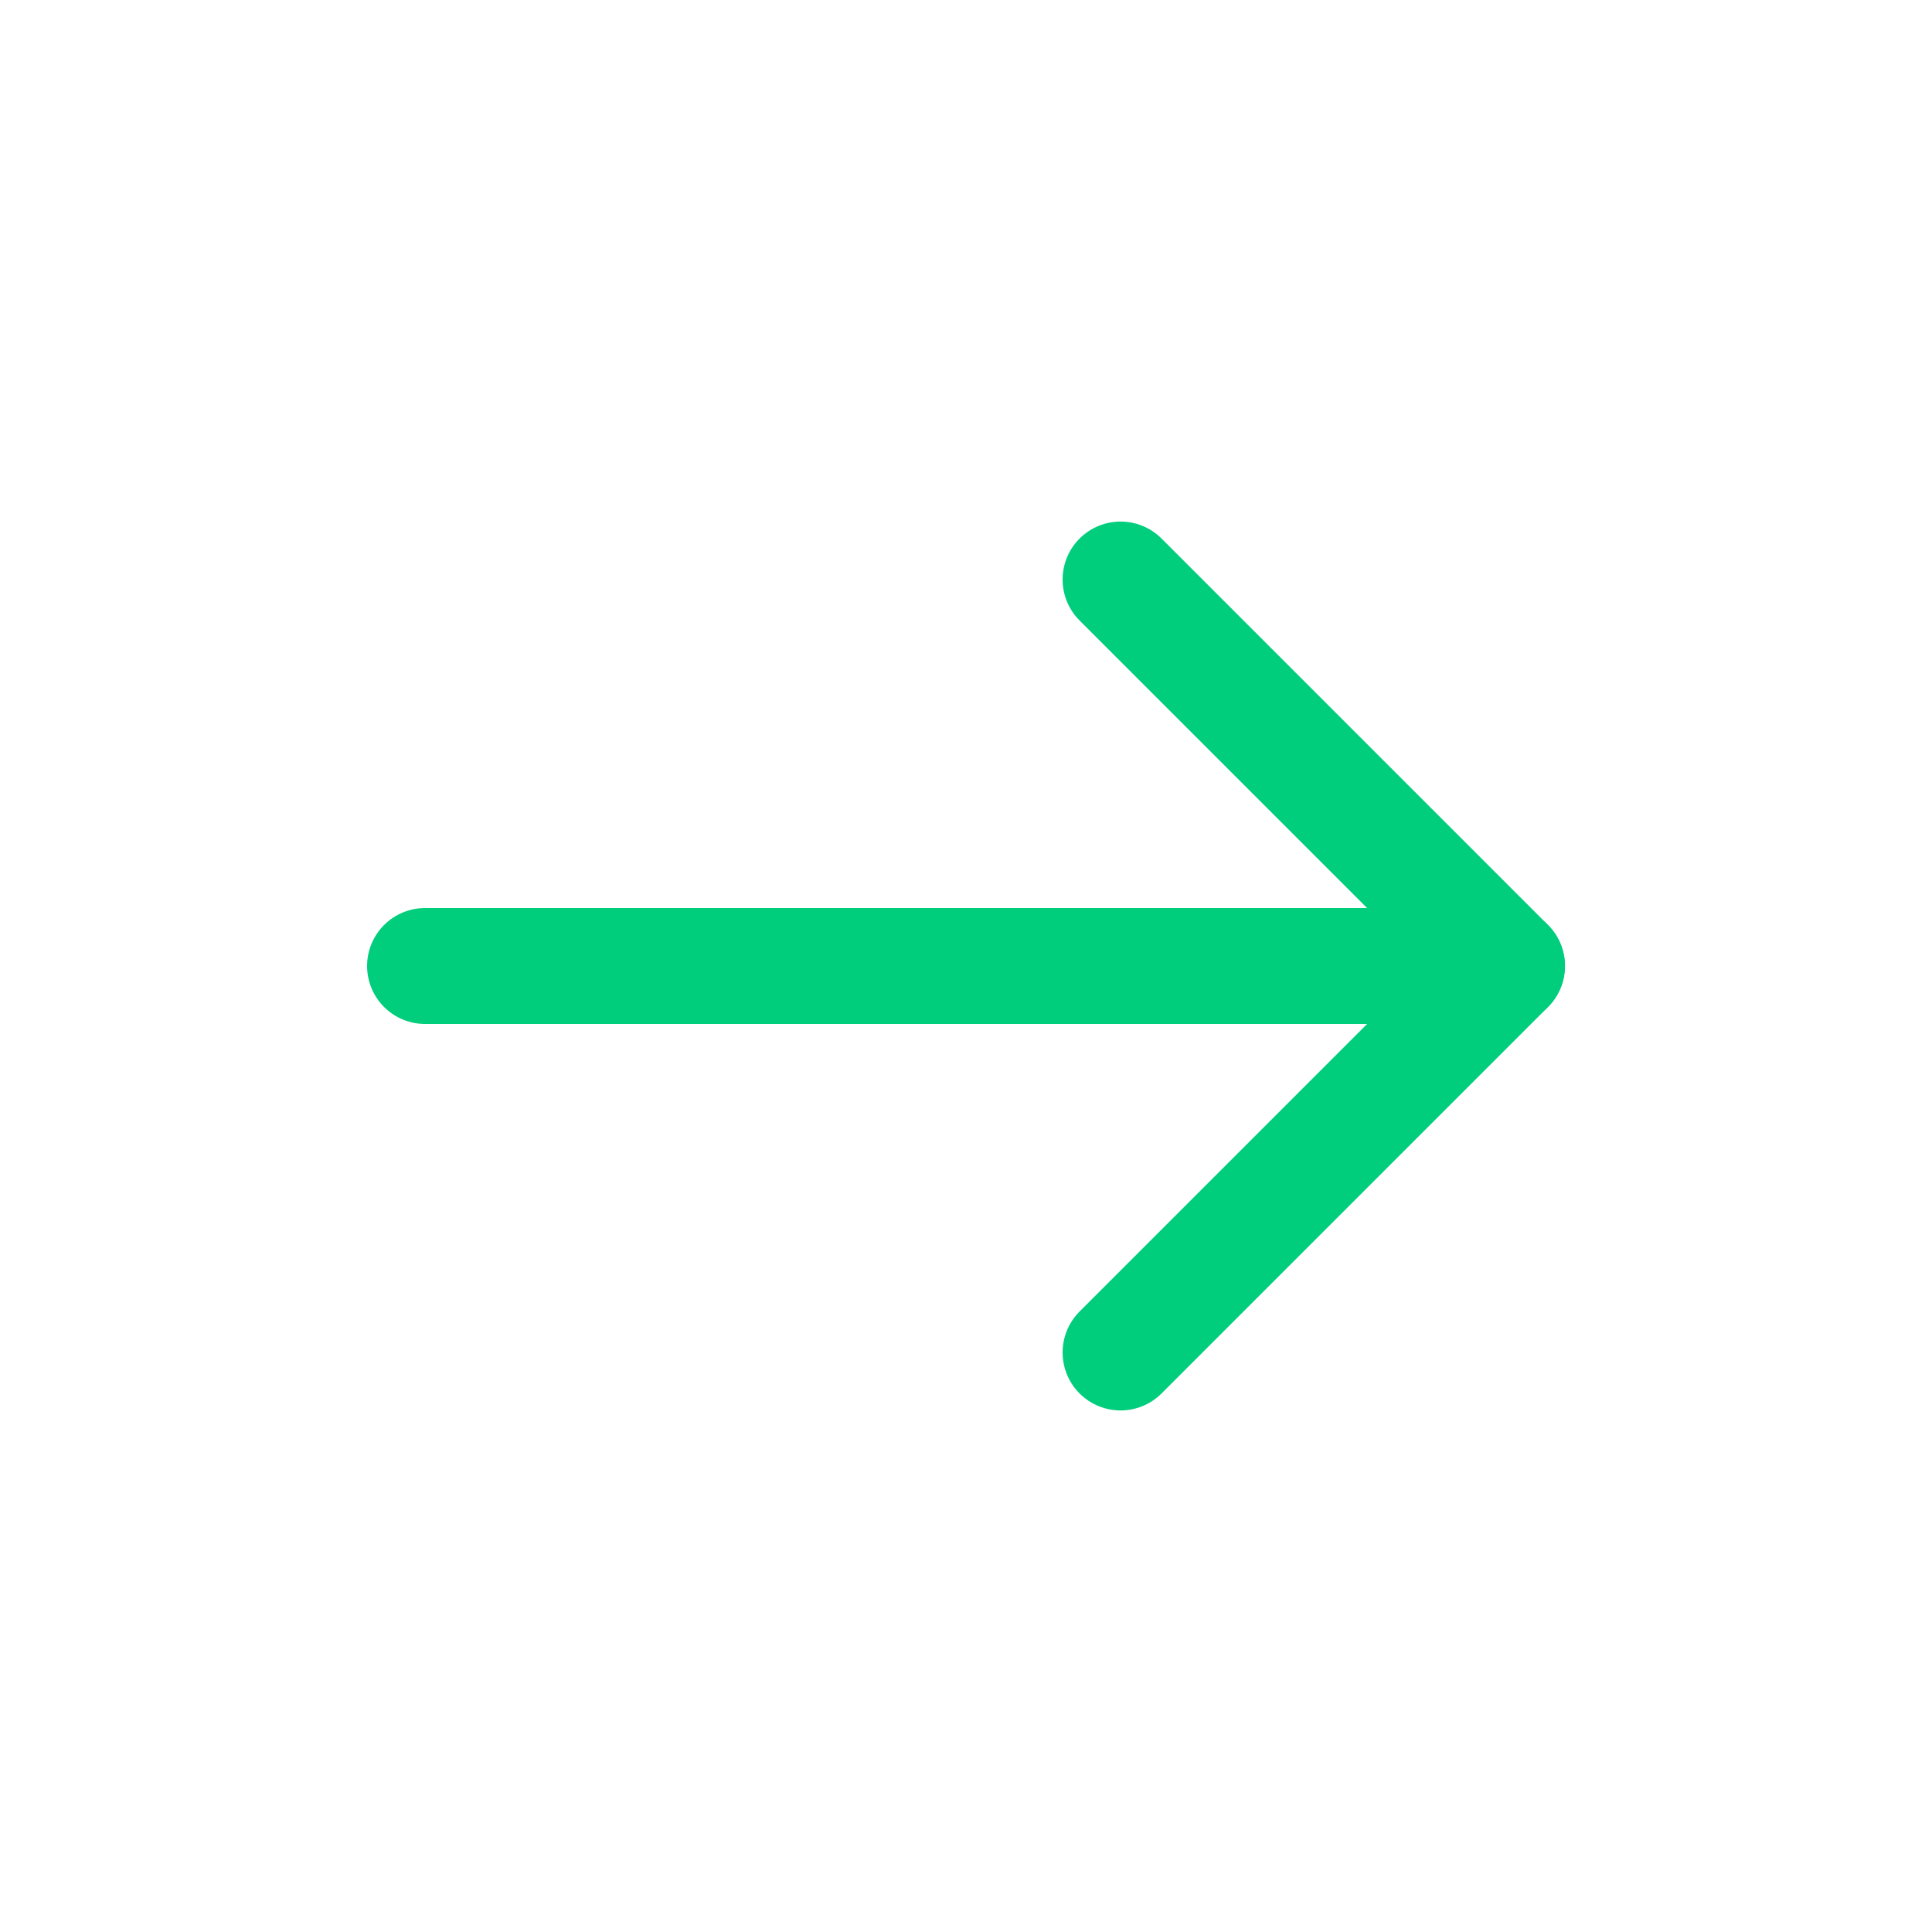 <svg width="25" height="25" viewBox="0 0 25 25" fill="none" xmlns="http://www.w3.org/2000/svg">
<g id="Group">
<g id="Group_2">
<path id="Path" d="M19.5 12.5L5.5 12.5" stroke="#00CE7C" stroke-width="1.5" stroke-linecap="round" stroke-linejoin="round"/>
<path id="Path_2" d="M14.5 7.499L19.501 12.5L14.5 17.501" stroke="#00CE7C" stroke-width="1.5" stroke-linecap="round" stroke-linejoin="round"/>
</g>
</g>
</svg>

